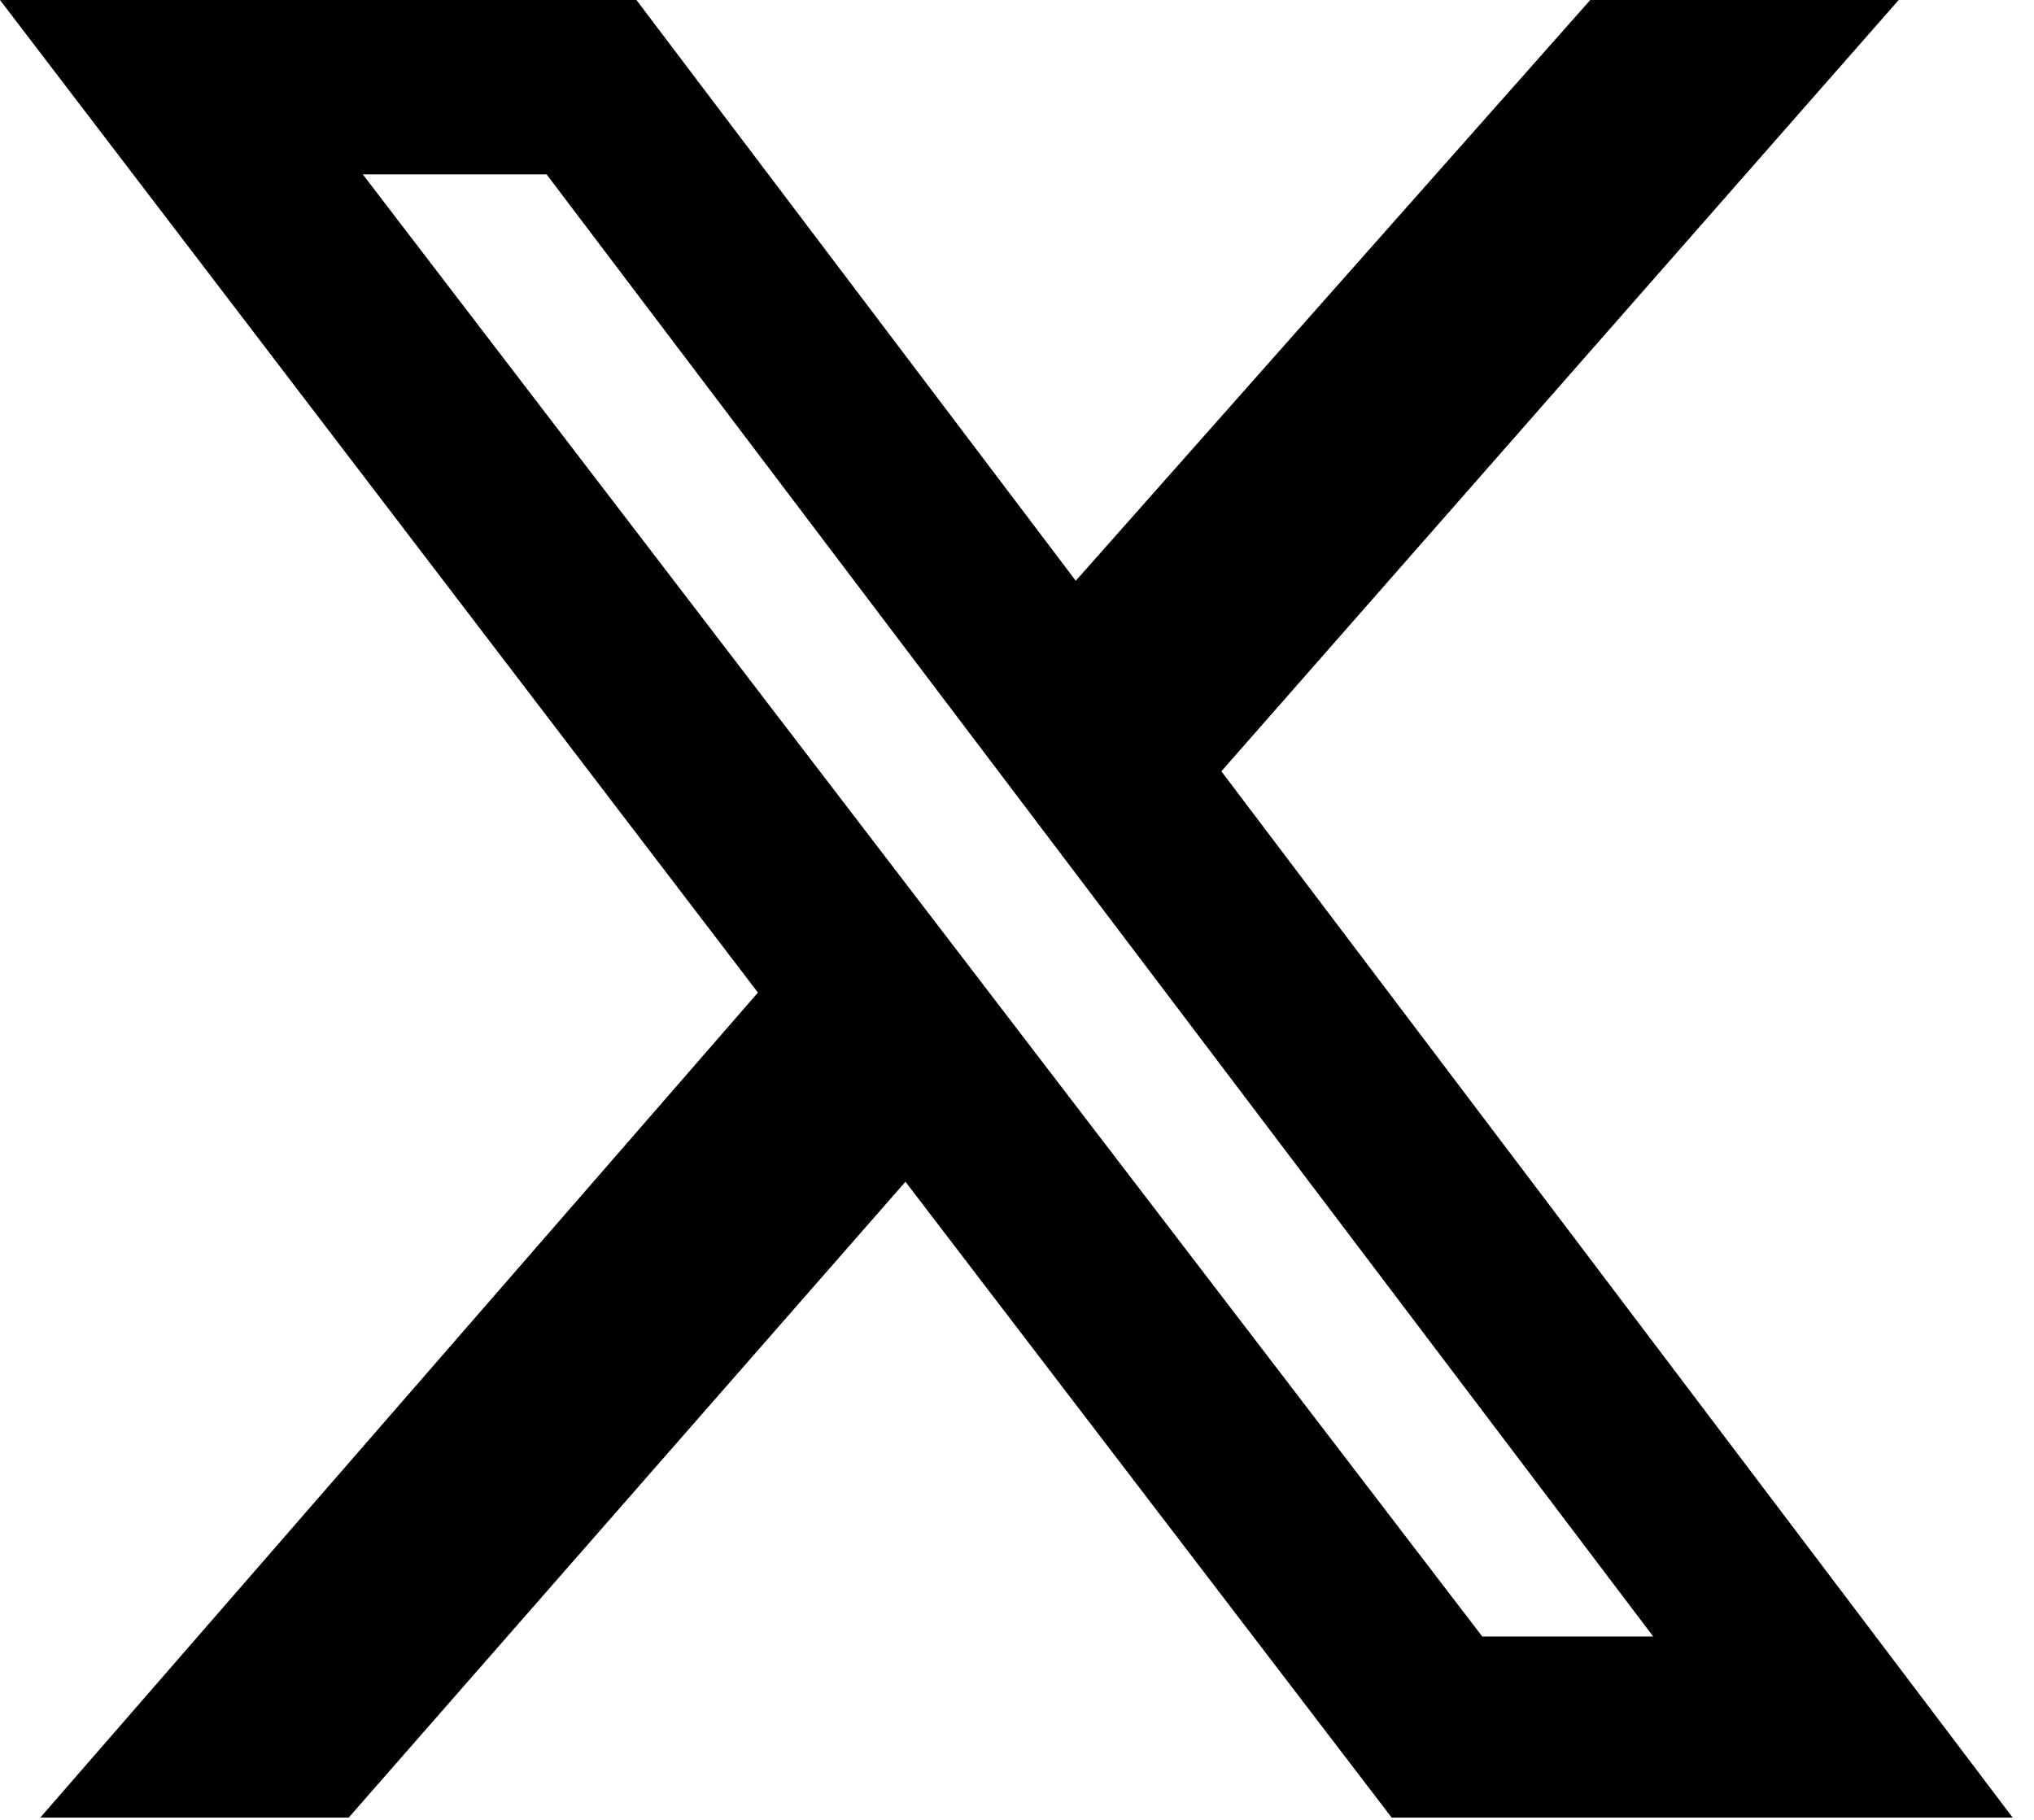 <svg viewBox="0 0 19 17" xmlns="http://www.w3.org/2000/svg">
  <path d="M 14.855 0 L 17.736 0 L 11.409 7.205 L 18.801 16.979 L 13 16.979 L 8.458 11.039 L 3.257 16.979 L 0.376 16.979 L 7.08 9.272 L 0 0 L 5.945 0 L 10.049 5.425 L 14.855 0 Z M 13.846 15.287 L 15.443 15.287 L 5.106 1.629 L 3.389 1.629 L 13.846 15.287 Z" style=""></path>
</svg>